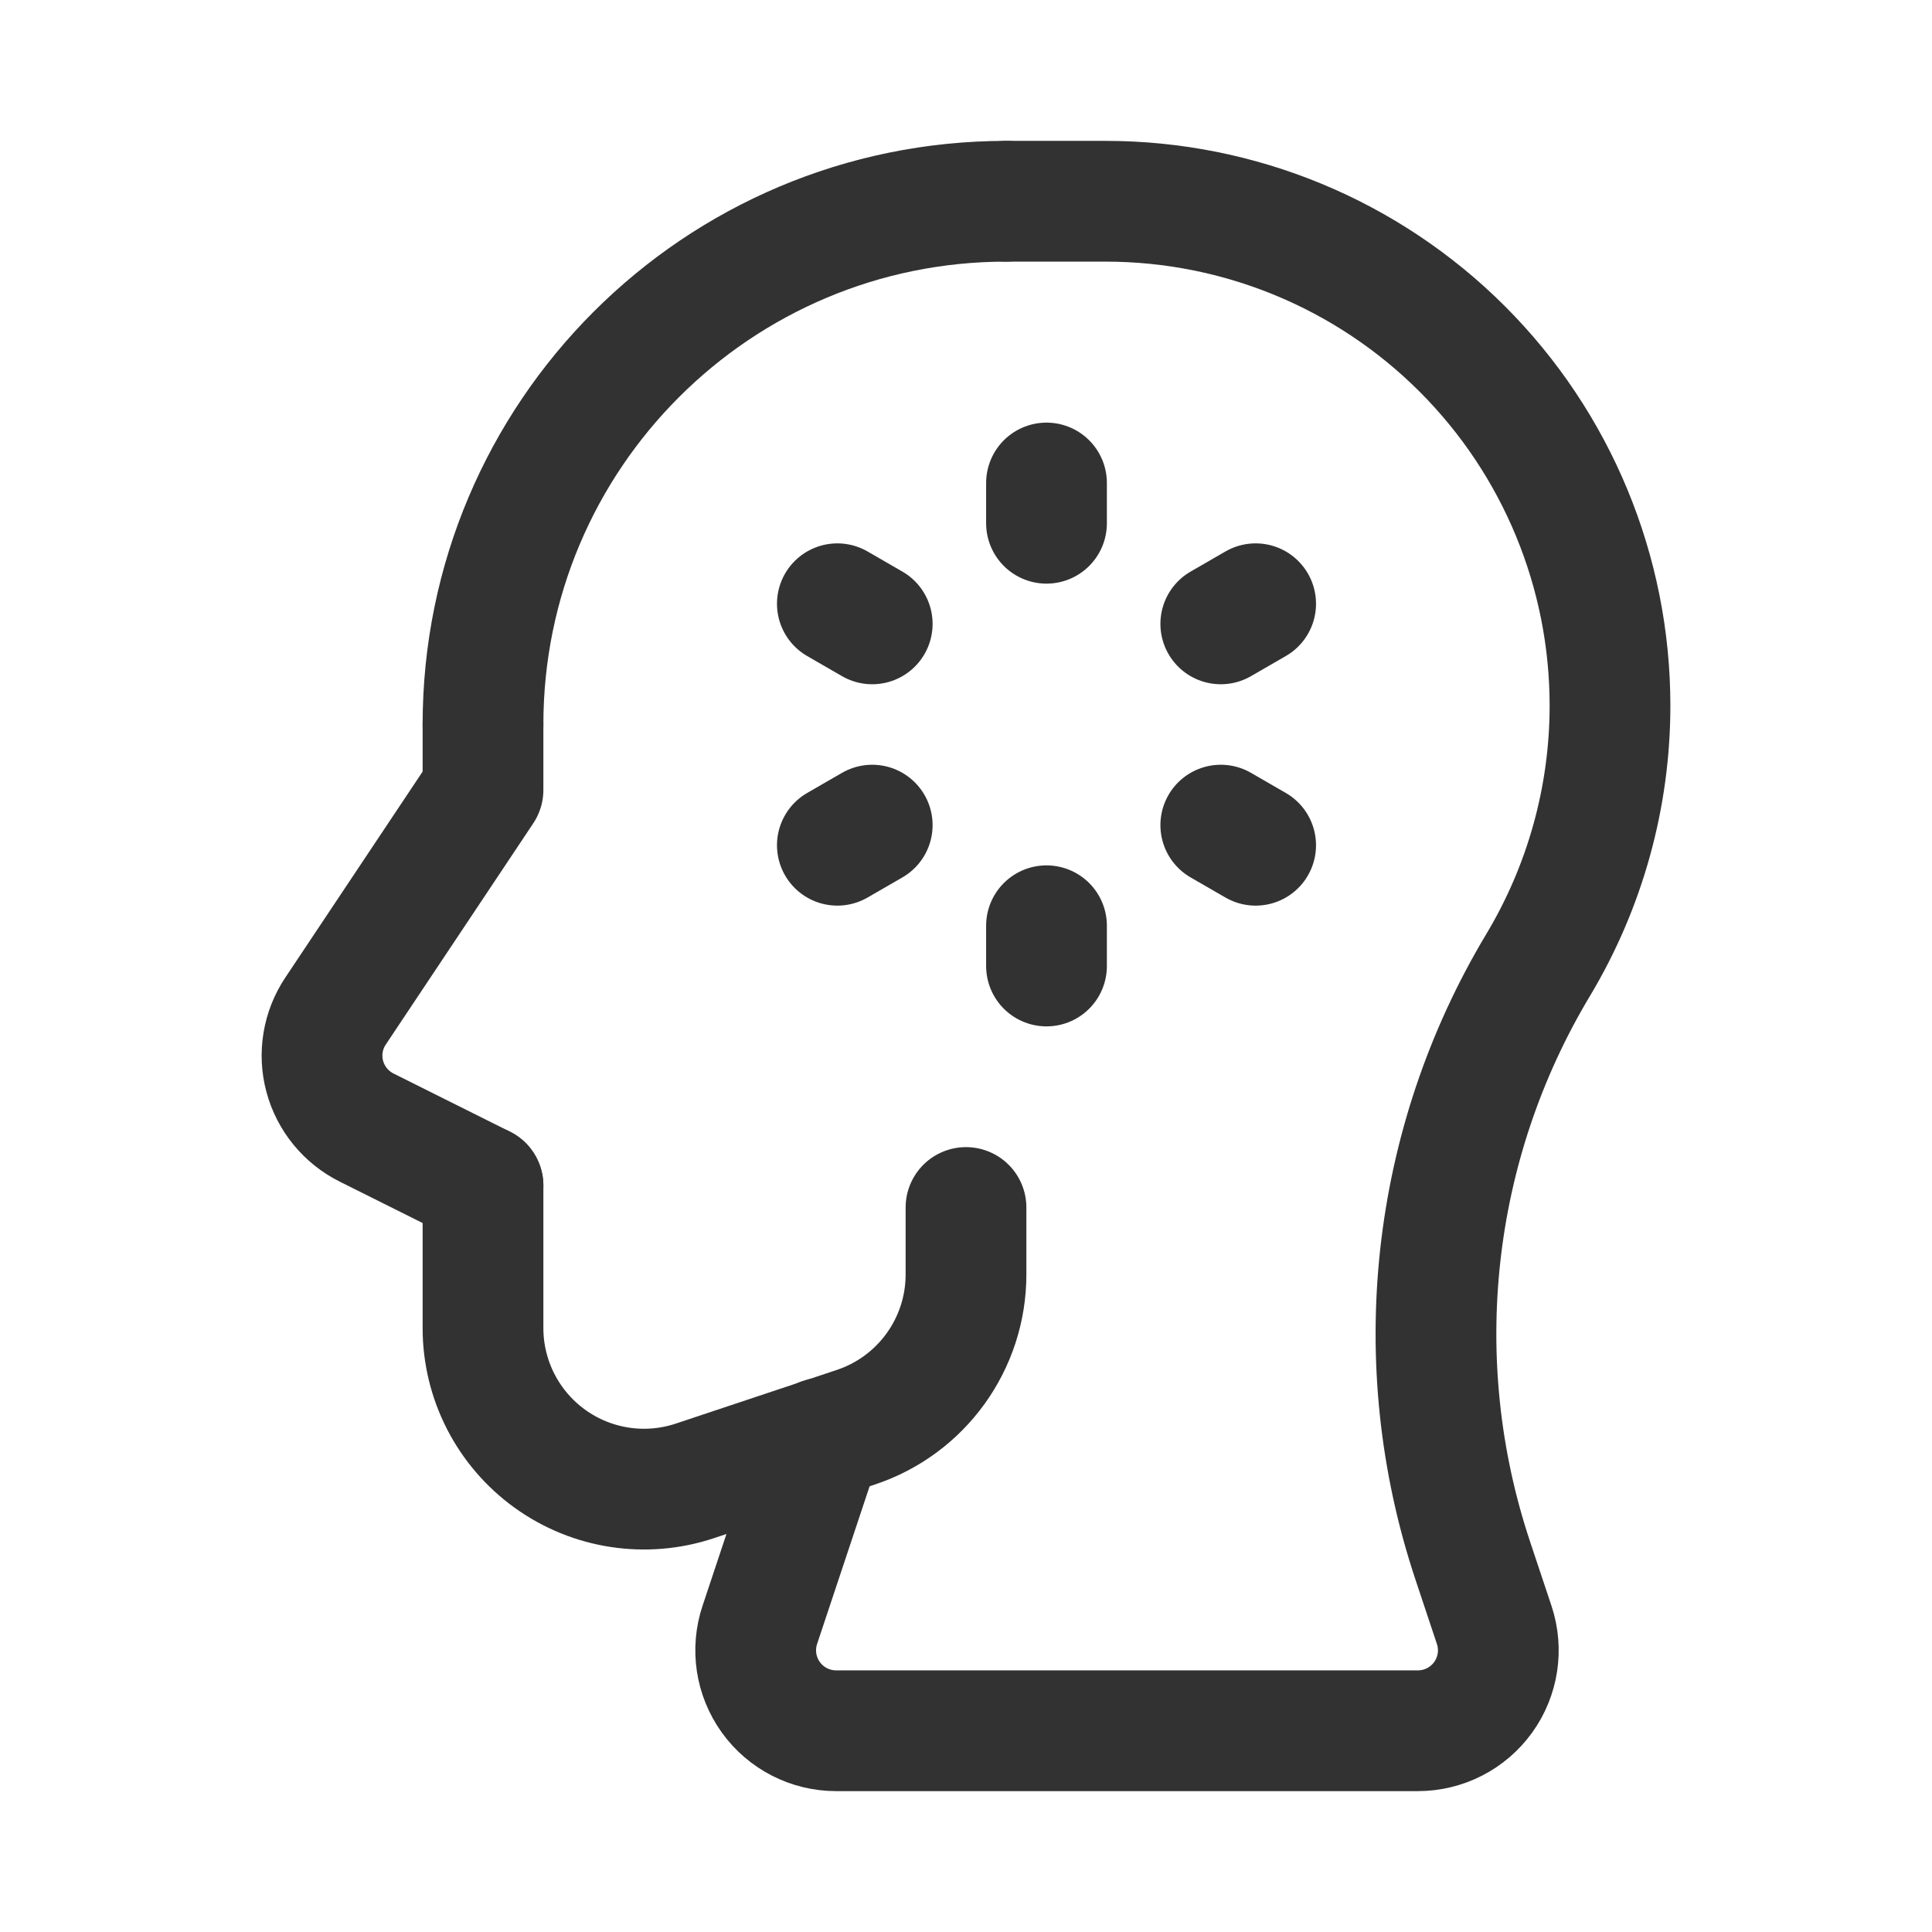 <?xml version="1.0" encoding="UTF-8"?> <svg xmlns="http://www.w3.org/2000/svg" width="24" height="24" viewBox="0 0 24 24" fill="none"> <path d="M13 6L13 6.5" stroke="#323232" stroke-width="1.5" stroke-linecap="round" stroke-linejoin="round"></path> <path d="M13 11.5L13 12" stroke="#323232" stroke-width="1.5" stroke-linecap="round" stroke-linejoin="round"></path> <path d="M15.598 7.5L15.165 7.75" stroke="#323232" stroke-width="1.5" stroke-linecap="round" stroke-linejoin="round"></path> <path d="M10.835 10.25L10.402 10.5" stroke="#323232" stroke-width="1.5" stroke-linecap="round" stroke-linejoin="round"></path> <path d="M10.402 7.5L10.835 7.75" stroke="#323232" stroke-width="1.5" stroke-linecap="round" stroke-linejoin="round"></path> <path d="M15.165 10.25L15.598 10.5" stroke="#323232" stroke-width="1.5" stroke-linecap="round" stroke-linejoin="round"></path> <path d="M6 9C6 5.41 8.91 2.5 12.5 2.5" stroke="#323232" stroke-width="1.5" stroke-linecap="round" stroke-linejoin="round"></path> <path d="M12 15V15.832C12 16.693 11.449 17.457 10.633 17.729L8.632 18.396C8.023 18.599 7.352 18.497 6.831 18.121C6.309 17.745 6 17.141 6 16.498V14.729" stroke="#323232" stroke-width="1.5" stroke-linecap="round" stroke-linejoin="round"></path> <path d="M10.211 17.866L9.439 20.184C9.337 20.489 9.388 20.824 9.576 21.085C9.764 21.346 10.066 21.5 10.387 21.5H17.613C17.934 21.5 18.236 21.346 18.424 21.085C18.612 20.824 18.663 20.489 18.561 20.184L18.295 19.386C17.473 16.919 17.77 14.217 19.107 11.988V11.988C19.691 11.014 20 9.9 20 8.765V8.765C20 7.103 19.34 5.51 18.165 4.335C16.99 3.16 15.397 2.5 13.735 2.5H12.5" stroke="#323232" stroke-width="1.5" stroke-linecap="round" stroke-linejoin="round"></path> <path d="M6 14.729L4.554 14.007C4.298 13.879 4.108 13.647 4.034 13.37C3.96 13.094 4.009 12.798 4.168 12.56L6 9.812V9" stroke="#323232" stroke-width="1.5" stroke-linecap="round" stroke-linejoin="round"></path> </svg> 